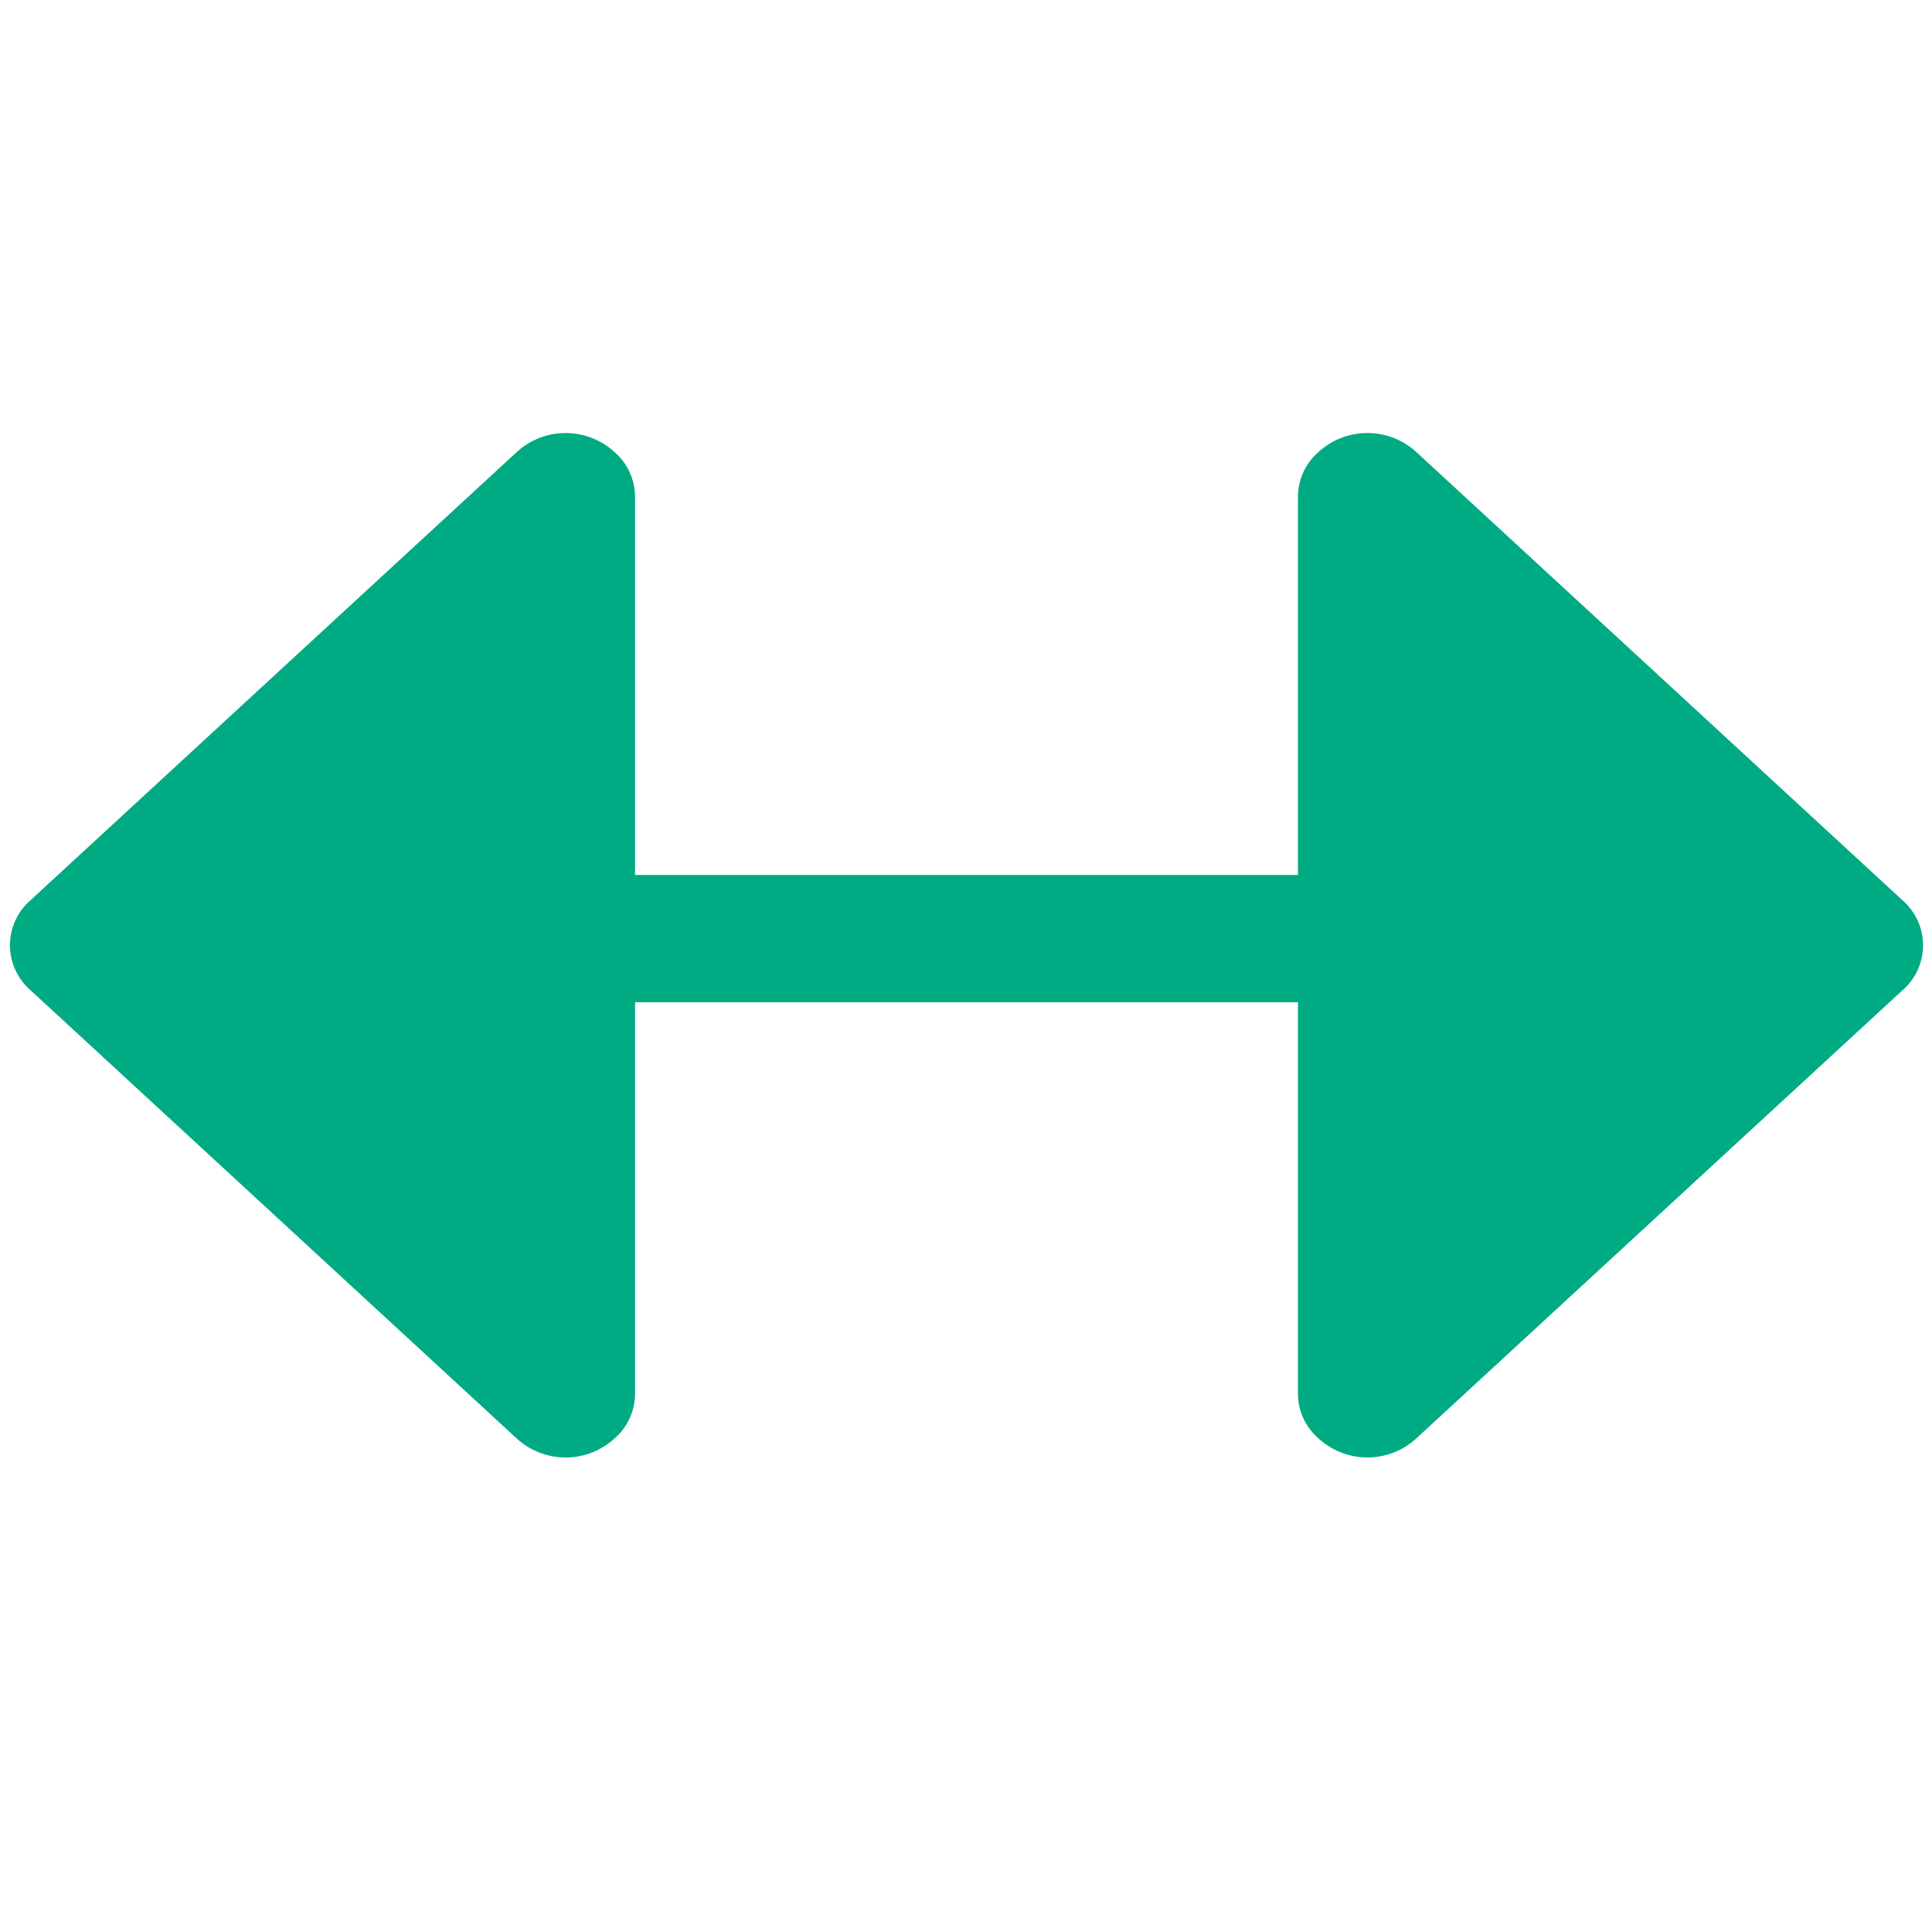 <svg xmlns="http://www.w3.org/2000/svg" xmlns:xlink="http://www.w3.org/1999/xlink" width="27" height="27" viewBox="0 0 27 27">
  <defs>
    <clipPath id="clip-path">
      <path id="Tracé_1126" data-name="Tracé 1126" d="M.895,8.736H13.423a.827.827,0,0,0,.629-.288,1.01,1.01,0,0,0,0-1.365L7.789.288a.832.832,0,0,0-1.259,0L.265,7.083a1.012,1.012,0,0,0,0,1.365A.828.828,0,0,0,.895,8.736Z" fill="#00ab84" clip-rule="evenodd"/>
    </clipPath>
    <clipPath id="clip-path-2">
      <path id="Tracé_1125" data-name="Tracé 1125" d="M0,1234.019H374.891V0H0Z" fill="#00ab84"/>
    </clipPath>
    <clipPath id="clip-path-5">
      <path id="Tracé_1135" data-name="Tracé 1135" d="M2316.673-2243.343v1.778h-19.012v-1.778h19.012Z" transform="translate(-2297.662 2243.343)" fill="#00ab84" clip-rule="evenodd"/>
    </clipPath>
    <clipPath id="clip-path-6">
      <path id="Tracé_1134" data-name="Tracé 1134" d="M1869-1565.981H2930.352V-2800H1869Z" transform="translate(-1869 2800)" fill="#00ab84"/>
    </clipPath>
  </defs>
  <g id="distance_square" transform="translate(28 -11.25)">
    <rect id="Rectangle_644" data-name="Rectangle 644" width="27" height="27" transform="translate(-28 11.25)" fill="none"/>
    <g id="Groupe_1843" data-name="Groupe 1843">
      <path id="Tracé_1538" data-name="Tracé 1538" d="M0,0H27V27H0Z" transform="translate(-28 11.25)" fill="none"/>
      <g id="Groupe_1386" data-name="Groupe 1386" transform="translate(-27.861 17.301)">
        <g id="Groupe_1351" data-name="Groupe 1351" transform="translate(0 14.318) rotate(-90)" clip-path="url(#clip-path)" style="isolation: isolate">
          <g id="Groupe_1350" data-name="Groupe 1350" transform="translate(-219.083 -277.941)" clip-path="url(#clip-path-2)">
            <path id="Tracé_1124" data-name="Tracé 1124" d="M0,0H19.525V13.943H0Z" transform="translate(216.479 275.337)" fill="#00ab84"/>
          </g>
        </g>
        <g id="Groupe_1353" data-name="Groupe 1353" transform="translate(26.736) rotate(90)" clip-path="url(#clip-path)" style="isolation: isolate">
          <g id="Groupe_1352" data-name="Groupe 1352" transform="translate(-219.083 -277.941)" clip-path="url(#clip-path-2)">
            <path id="Tracé_1127" data-name="Tracé 1127" d="M0,0H19.525V13.943H0Z" transform="translate(216.479 275.337)" fill="#00ab84"/>
          </g>
        </g>
        <g id="Groupe_1357" data-name="Groupe 1357" transform="translate(2.379 6.177)" clip-path="url(#clip-path-5)" style="isolation: isolate">
          <g id="Groupe_1356" data-name="Groupe 1356" transform="translate(-631.891 -291.131)" clip-path="url(#clip-path-6)">
            <path id="Tracé_1133" data-name="Tracé 1133" d="M2292.662-2251.031h33.753v12.348h-33.753Z" transform="translate(-1668.142 2536.87)" fill="#00ab84"/>
          </g>
        </g>
      </g>
    </g>
  </g>
</svg>
